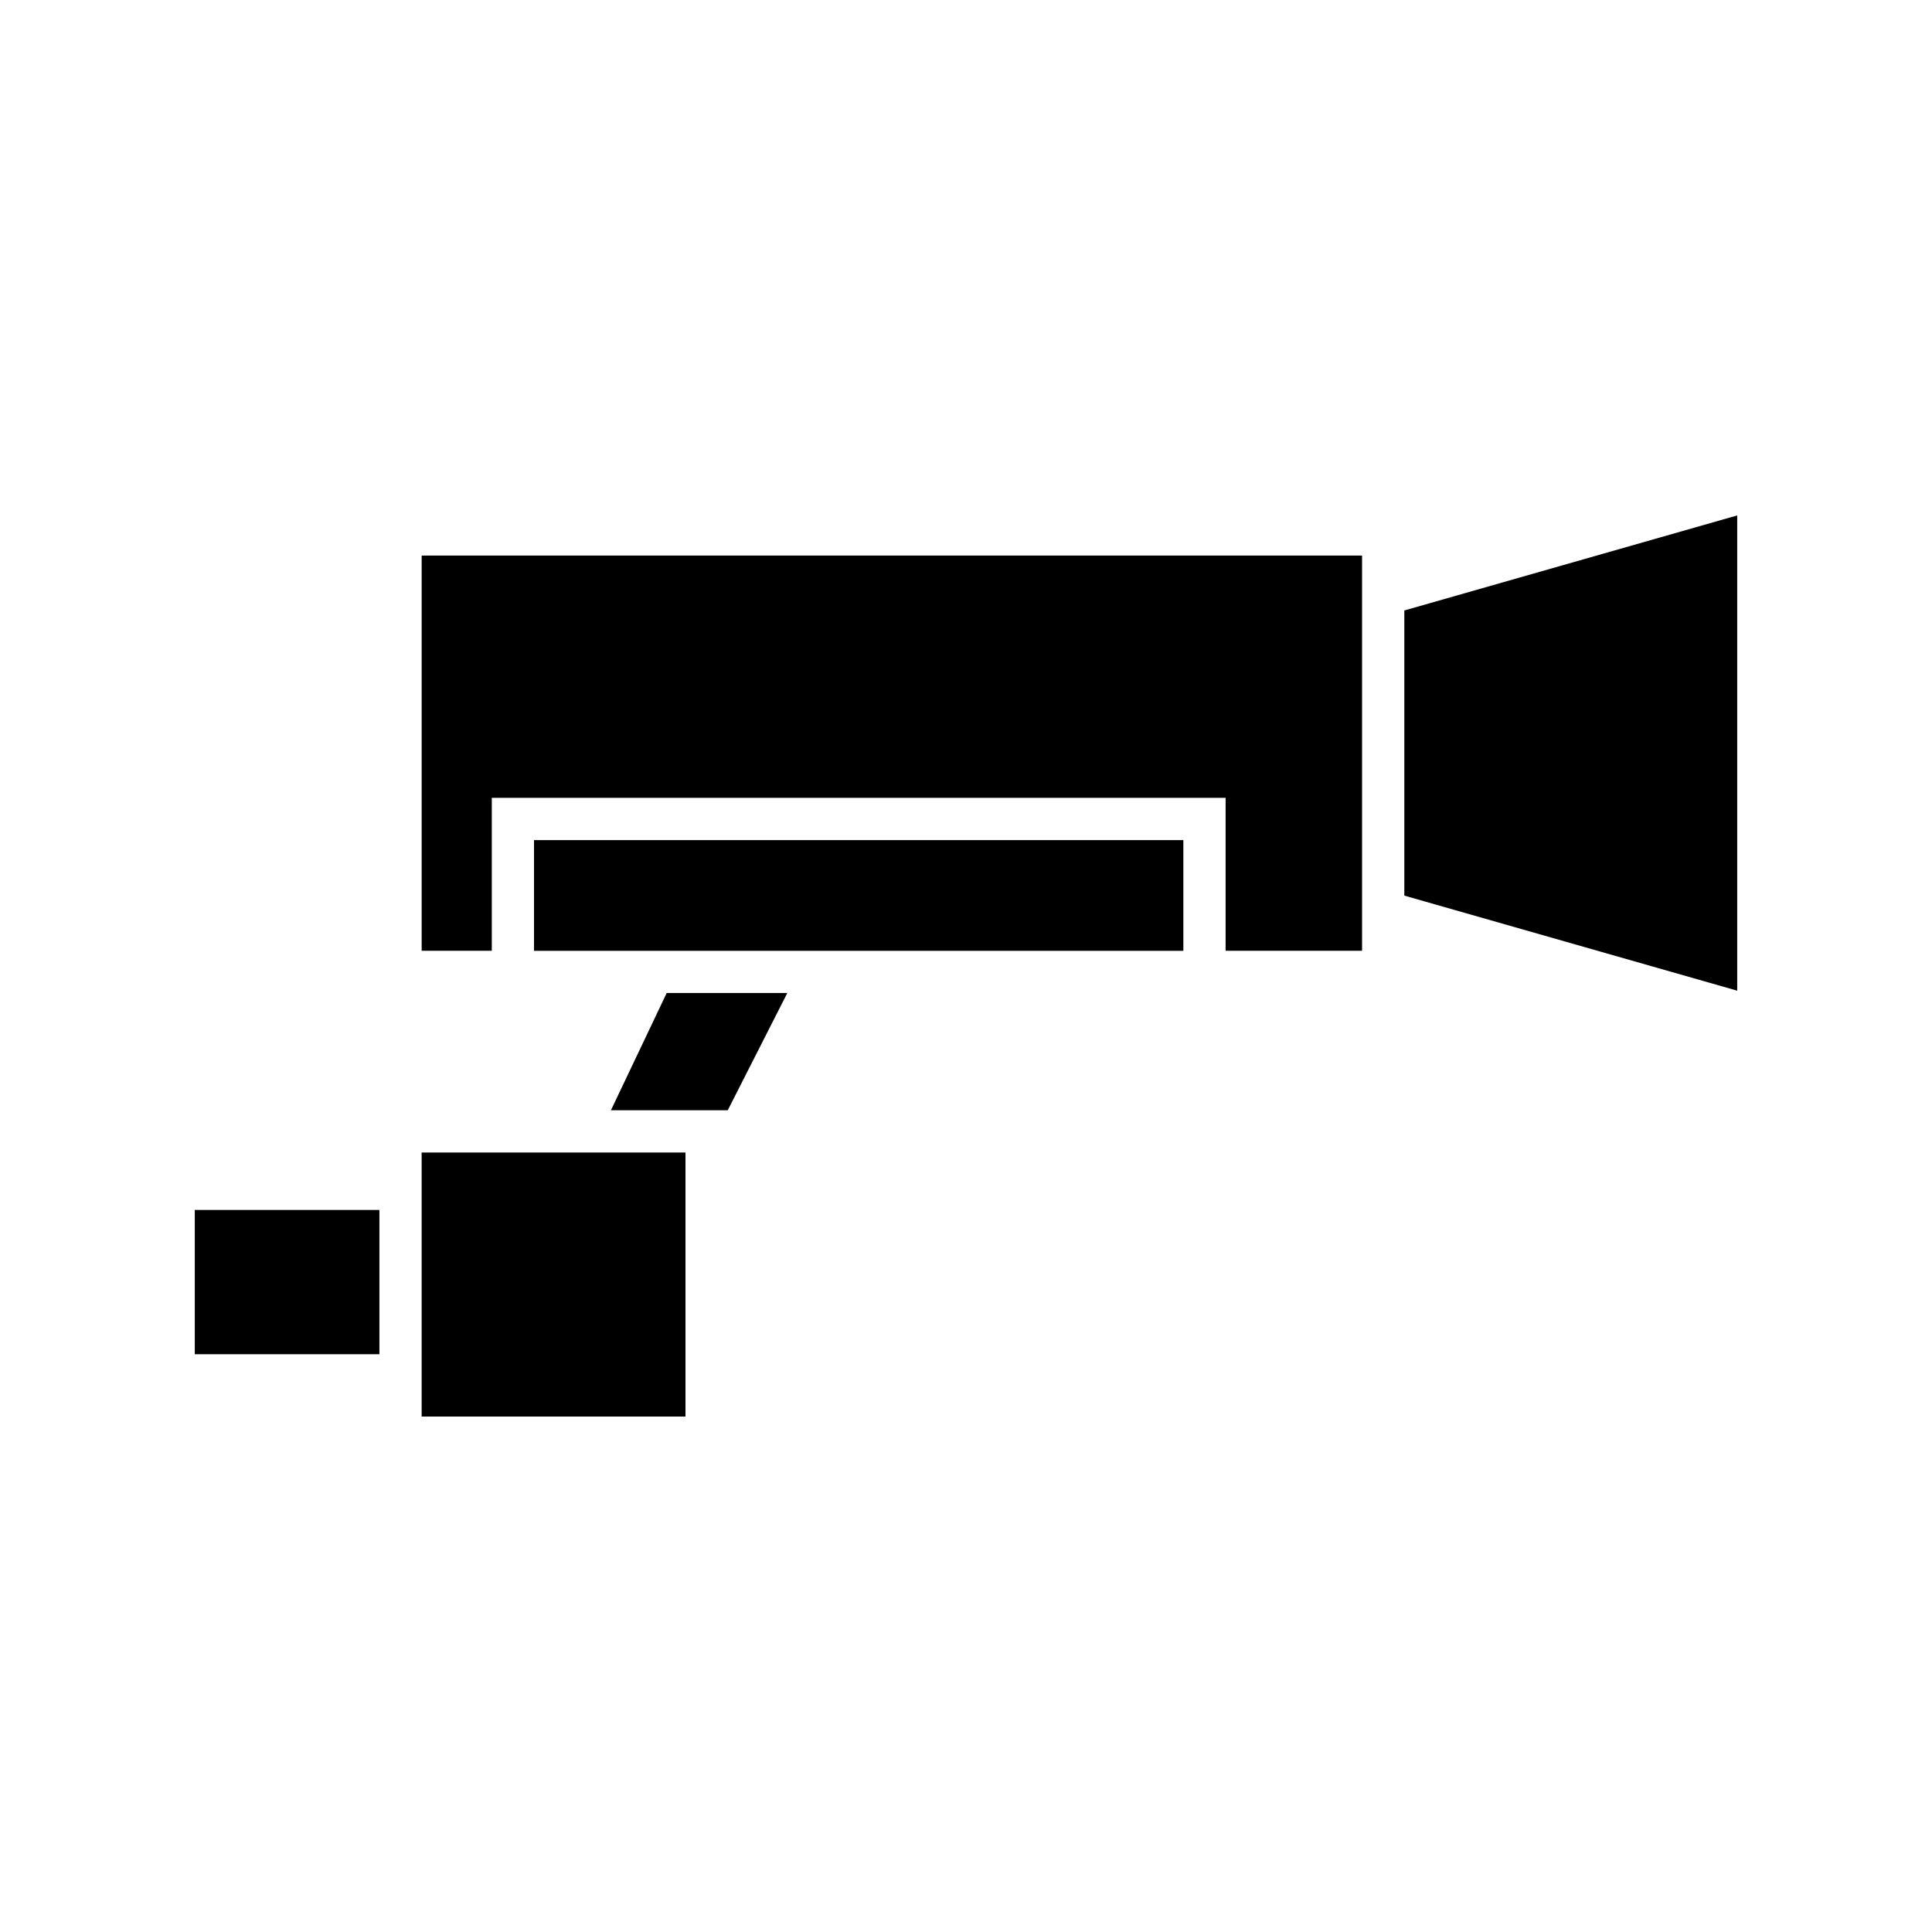 <?xml version="1.0" encoding="UTF-8"?>
<!-- Uploaded to: SVG Repo, www.svgrepo.com, Generator: SVG Repo Mixer Tools -->
<svg fill="#000000" width="800px" height="800px" version="1.1" viewBox="144 144 512 512" xmlns="http://www.w3.org/2000/svg">
 <g>
  <path d="m336.86 438.23h-30.957l14.777-31.07h31.965z"/>
  <path d="m285.52 366.64h172.08v29.336h-172.08z"/>
  <path d="m604.38 280.59v125.95l-88.219-25.191v-75.57z"/>
  <path d="m504.96 291.23v104.73h-36.16v-40.527h-194.47v40.527h-18.582v-104.73z"/>
  <path d="m195.62 464.65h48.926v38.234h-48.926z"/>
  <path d="m255.74 449.43h69.918v69.973h-69.918z"/>
 </g>
</svg>